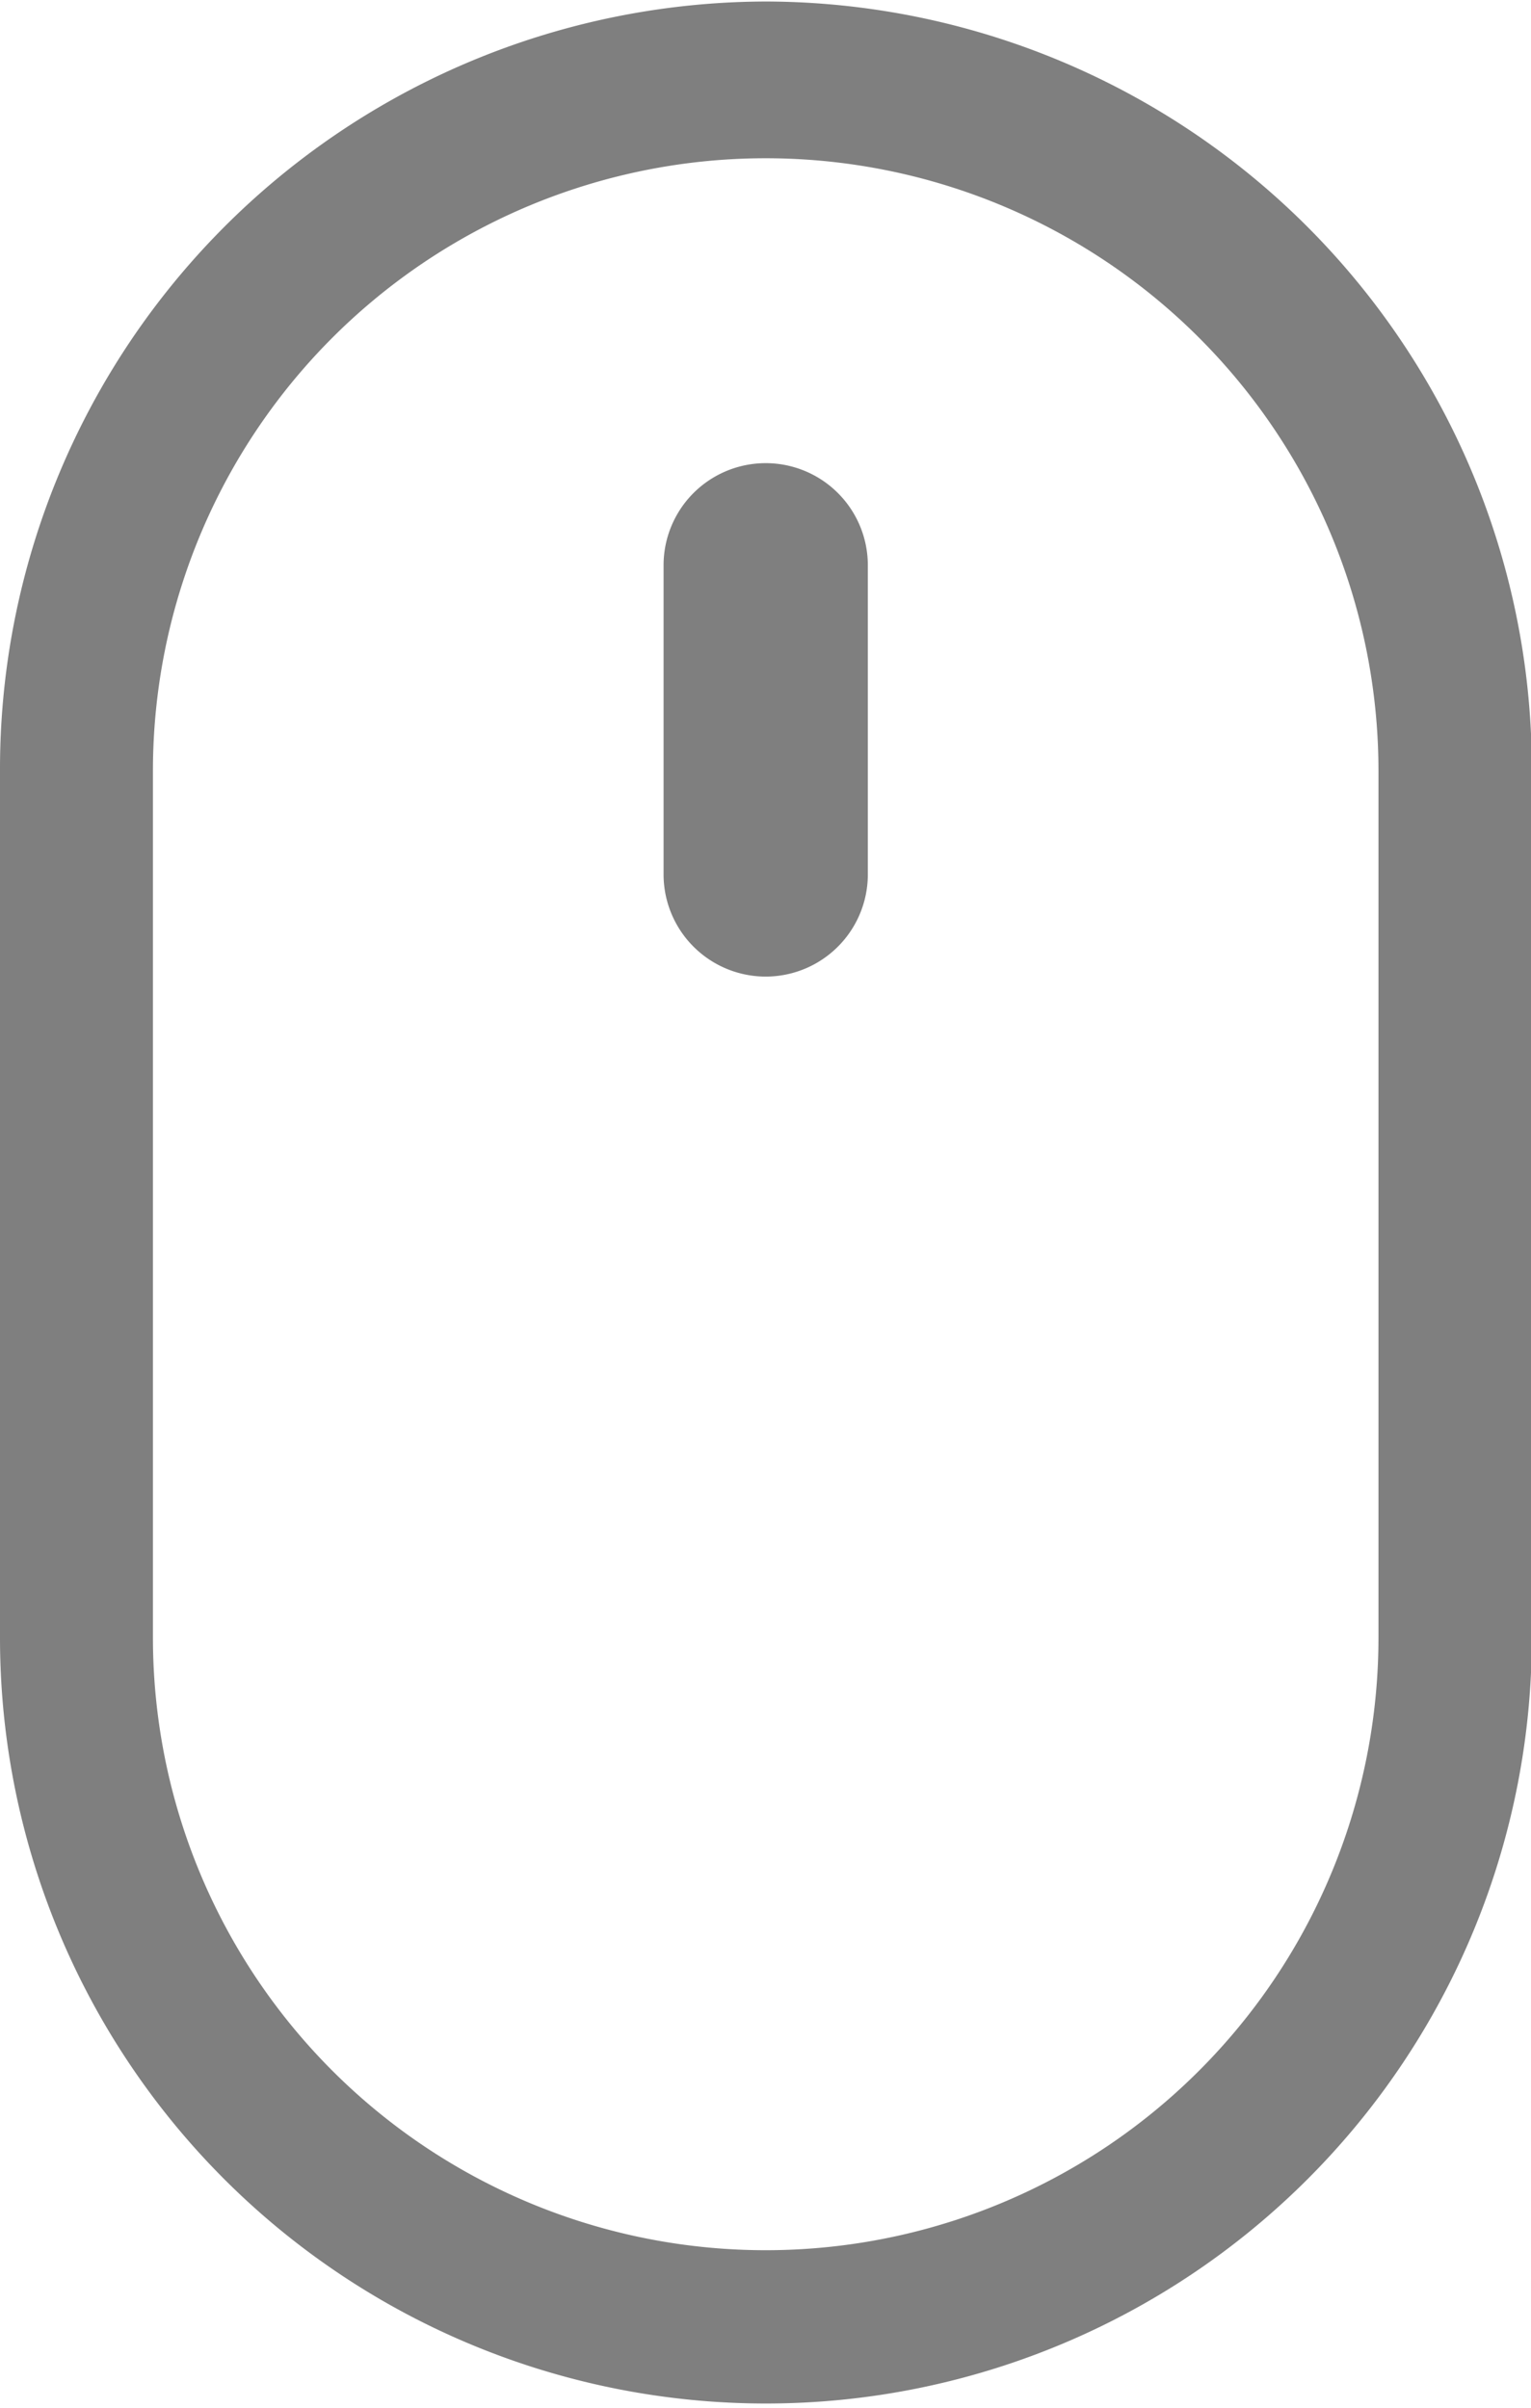<svg xmlns="http://www.w3.org/2000/svg" width="15.156" height="23.844" viewBox="0 0 15.156 23.844">
  <defs>
    <style>
      .cls-1 {
        fill-rule: evenodd;
        opacity: 0.5;
      }
    </style>
  </defs>
  <path id="形状_26" data-name="形状 26" class="cls-1" d="M959.58,842.171A7.6,7.6,0,0,0,952,849.8v8.573a7.582,7.582,0,1,0,15.164,0V849.8A7.6,7.6,0,0,0,959.58,842.171Zm6.066,16.2a6.066,6.066,0,1,1-12.132,0v-8.582a6.066,6.066,0,1,1,12.132,0v8.582Zm-7.077-10.612a1.011,1.011,0,0,1,1.011-1.017h0a1.011,1.011,0,0,1,1.011,1.017v3.049a1.012,1.012,0,0,1-1.011,1.018h0a1.012,1.012,0,0,1-1.011-1.018v-3.049Z" transform="translate(-952 -842.156)"/>
</svg>
